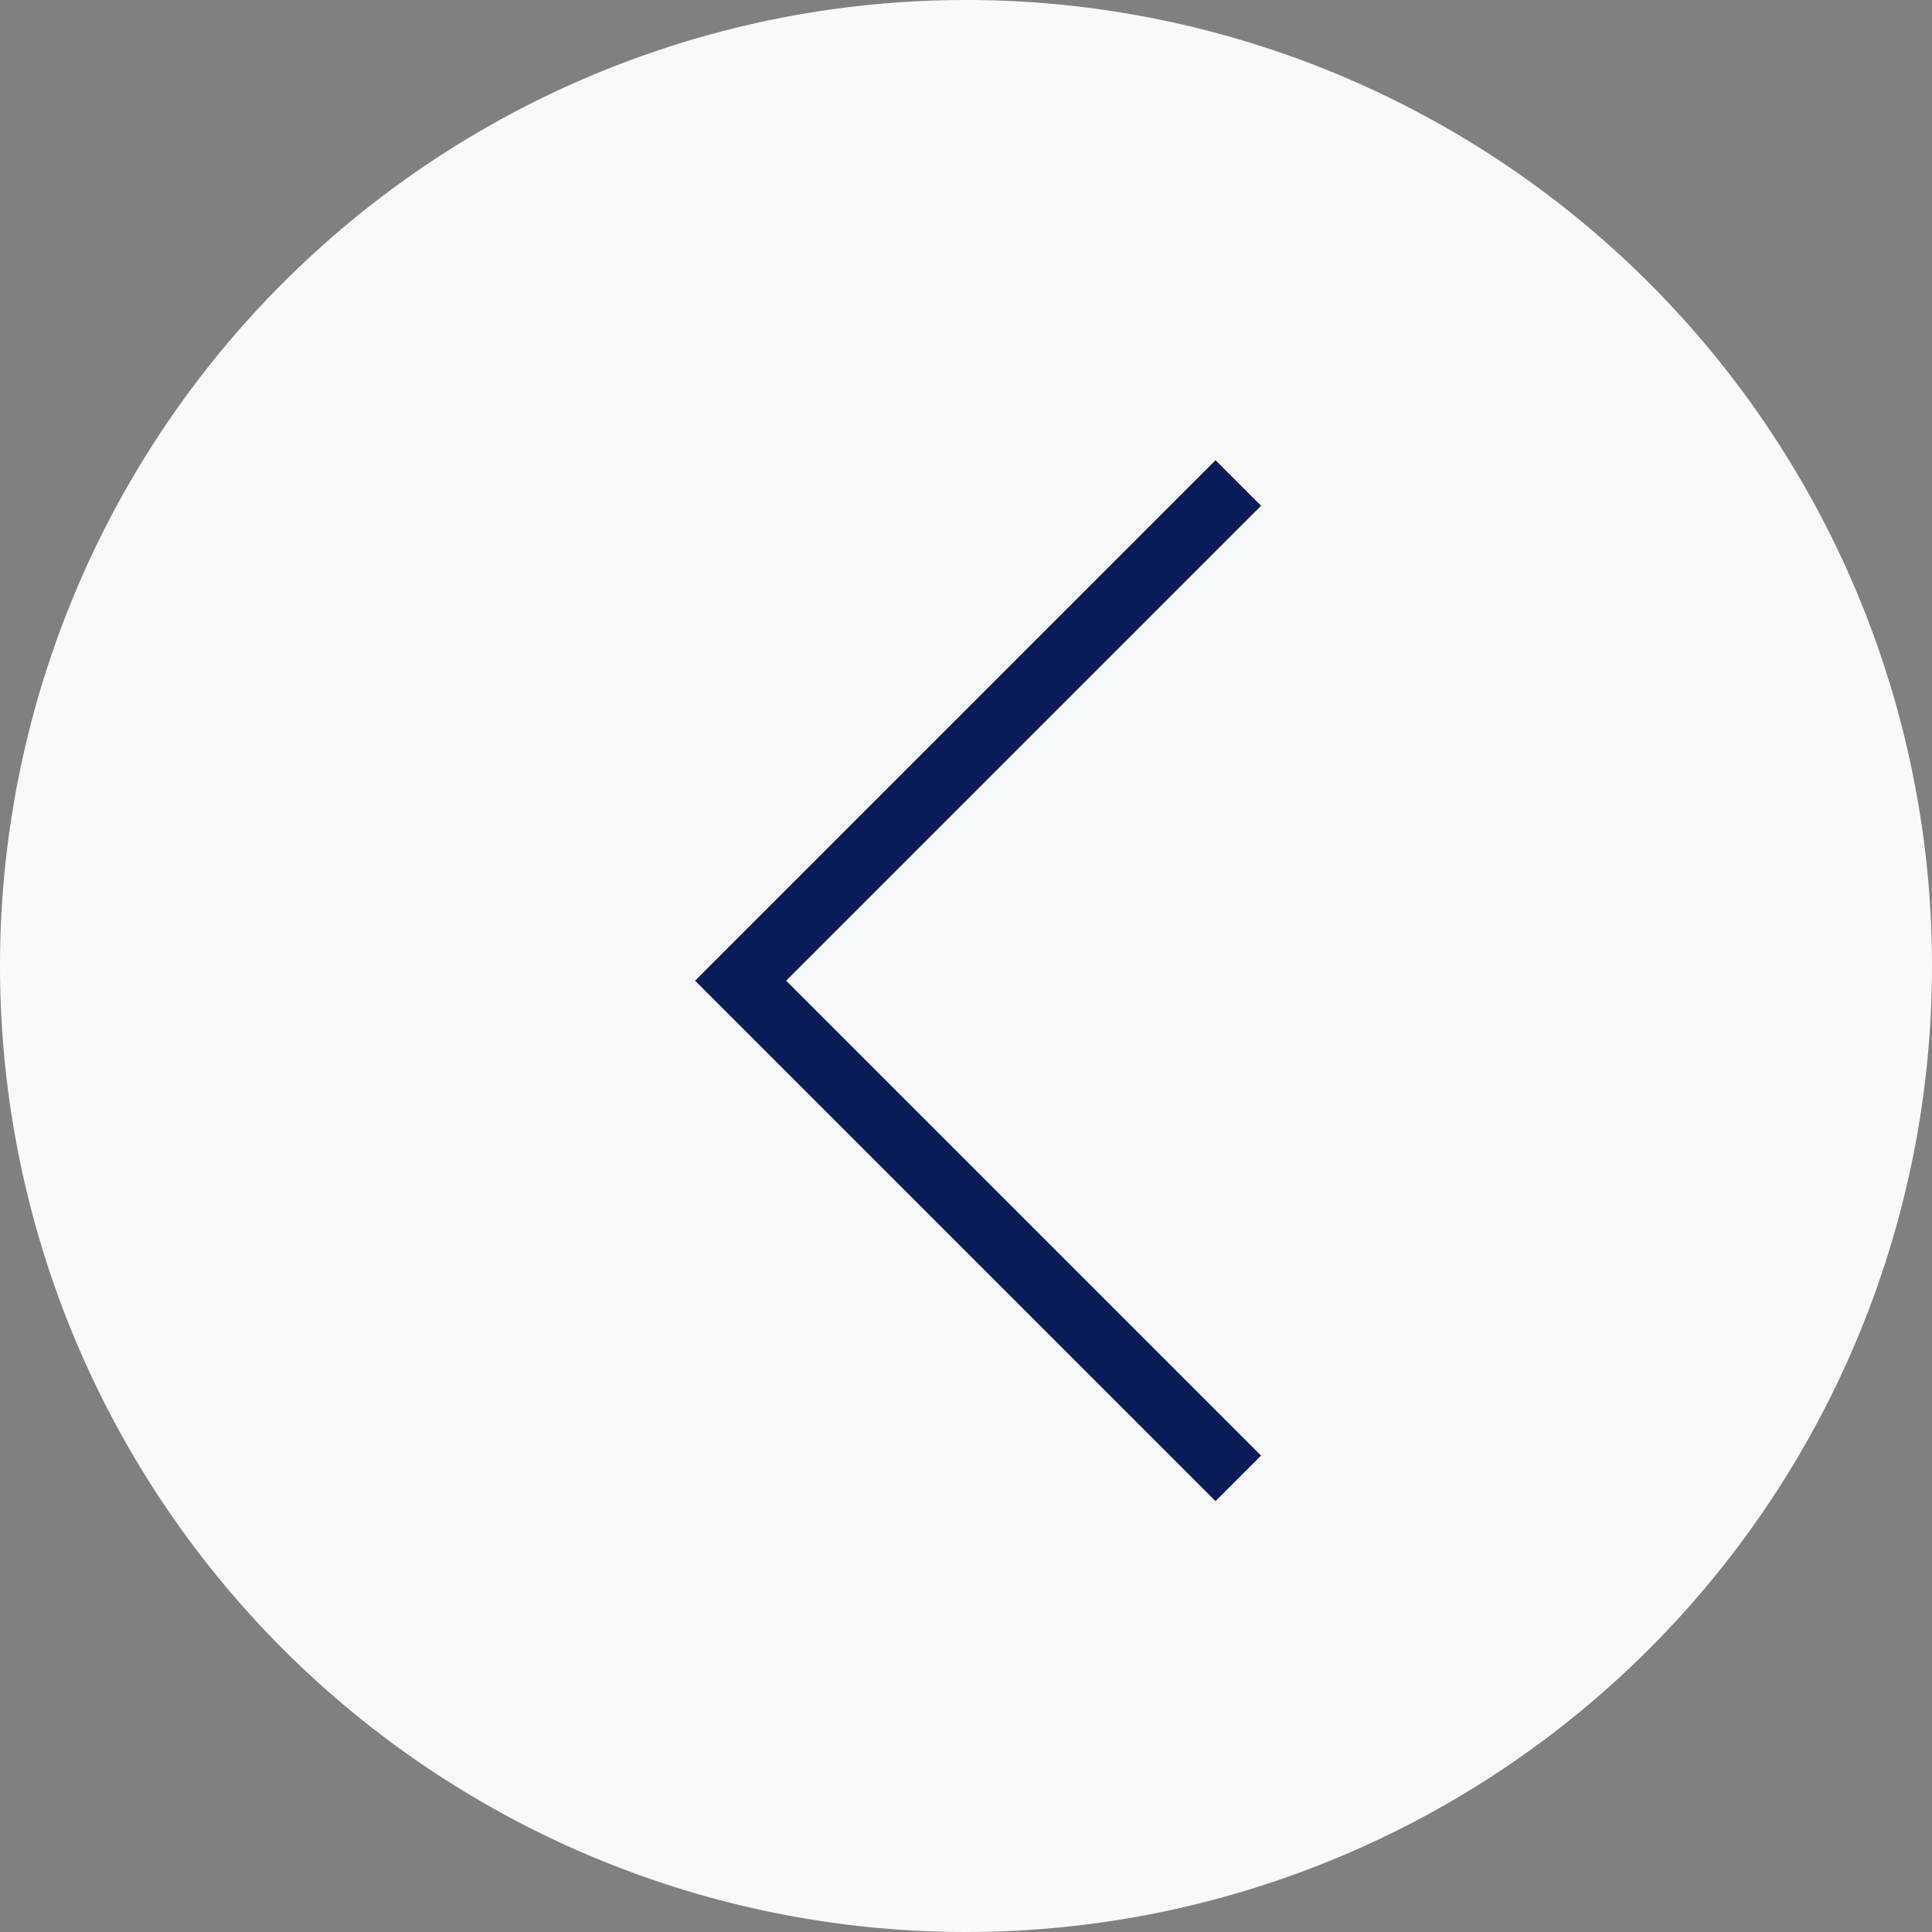 <svg xmlns="http://www.w3.org/2000/svg" xmlns:xlink="http://www.w3.org/1999/xlink" width="30" height="30" viewBox="0 0 30 30">
  <rect x="0" y="0" width="30" height="30" fill="#808080" stroke="none"/>
  <defs>
    <clipPath id="clip-prev">
      <rect width="30" height="30"/>
    </clipPath>
  </defs>
  <g id="prev" clip-path="url(#clip-prev)">
    <path id="Path_412" data-name="Path 412" d="M15,0A15,15,0,1,1,0,15,15,15,0,0,1,15,0Z" fill="#f8f9fa"/>
    <path id="Path_419" data-name="Path 419" d="M0,7.728,7.728,0l7.728,7.728" transform="translate(11.5 22.956) rotate(-90)" fill="none" stroke="#091b59" stroke-width="1"/>
  </g>
</svg>
